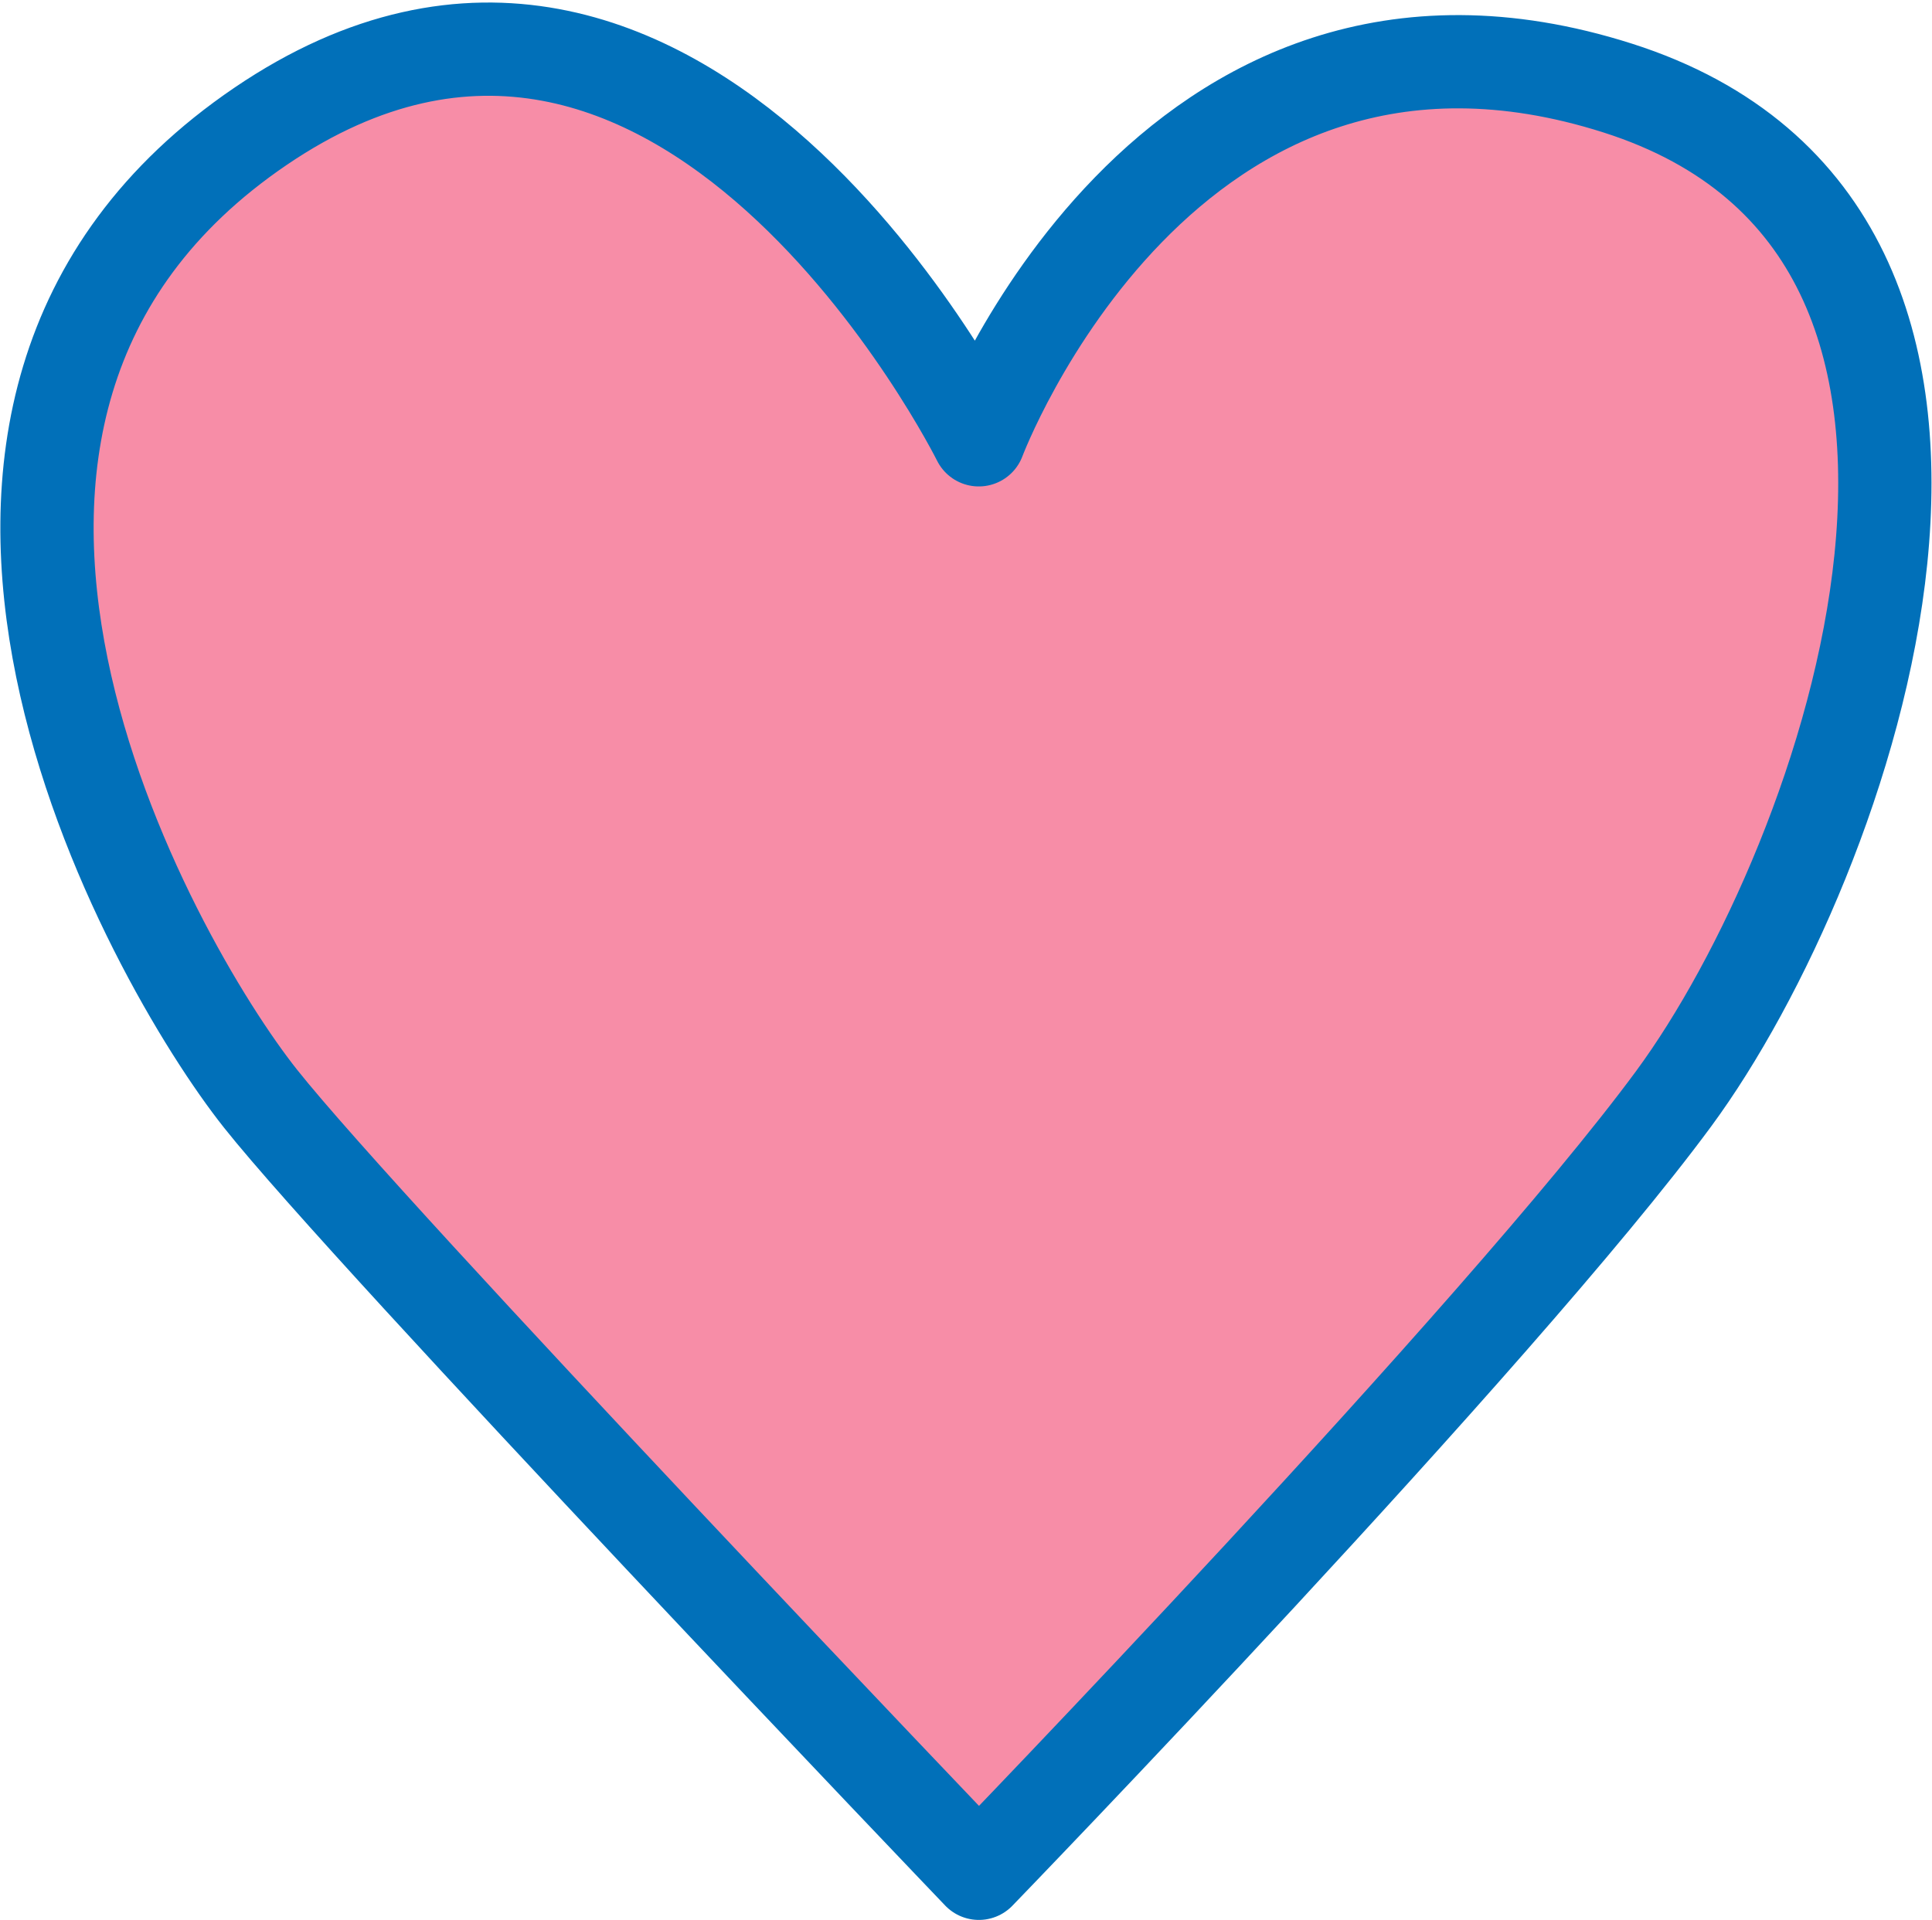 <svg xmlns="http://www.w3.org/2000/svg" width="20.712" height="20.587" viewBox="0 0 20.712 20.587">
  <path id="coeur" d="M1268.108,47.183s1.993-5.319,6.849-3.772,2.47,8.3.6,10.838-7.448,8.305-7.448,8.305-6.525-6.825-7.7-8.305-4.506-7.367,0-10.428S1268.108,47.183,1268.108,47.183Z" transform="translate(-1257.615 -42.467)" fill="#f78da7" stroke="#0170b9" stroke-linecap="round" stroke-linejoin="round" stroke-width="1"/>
</svg>
